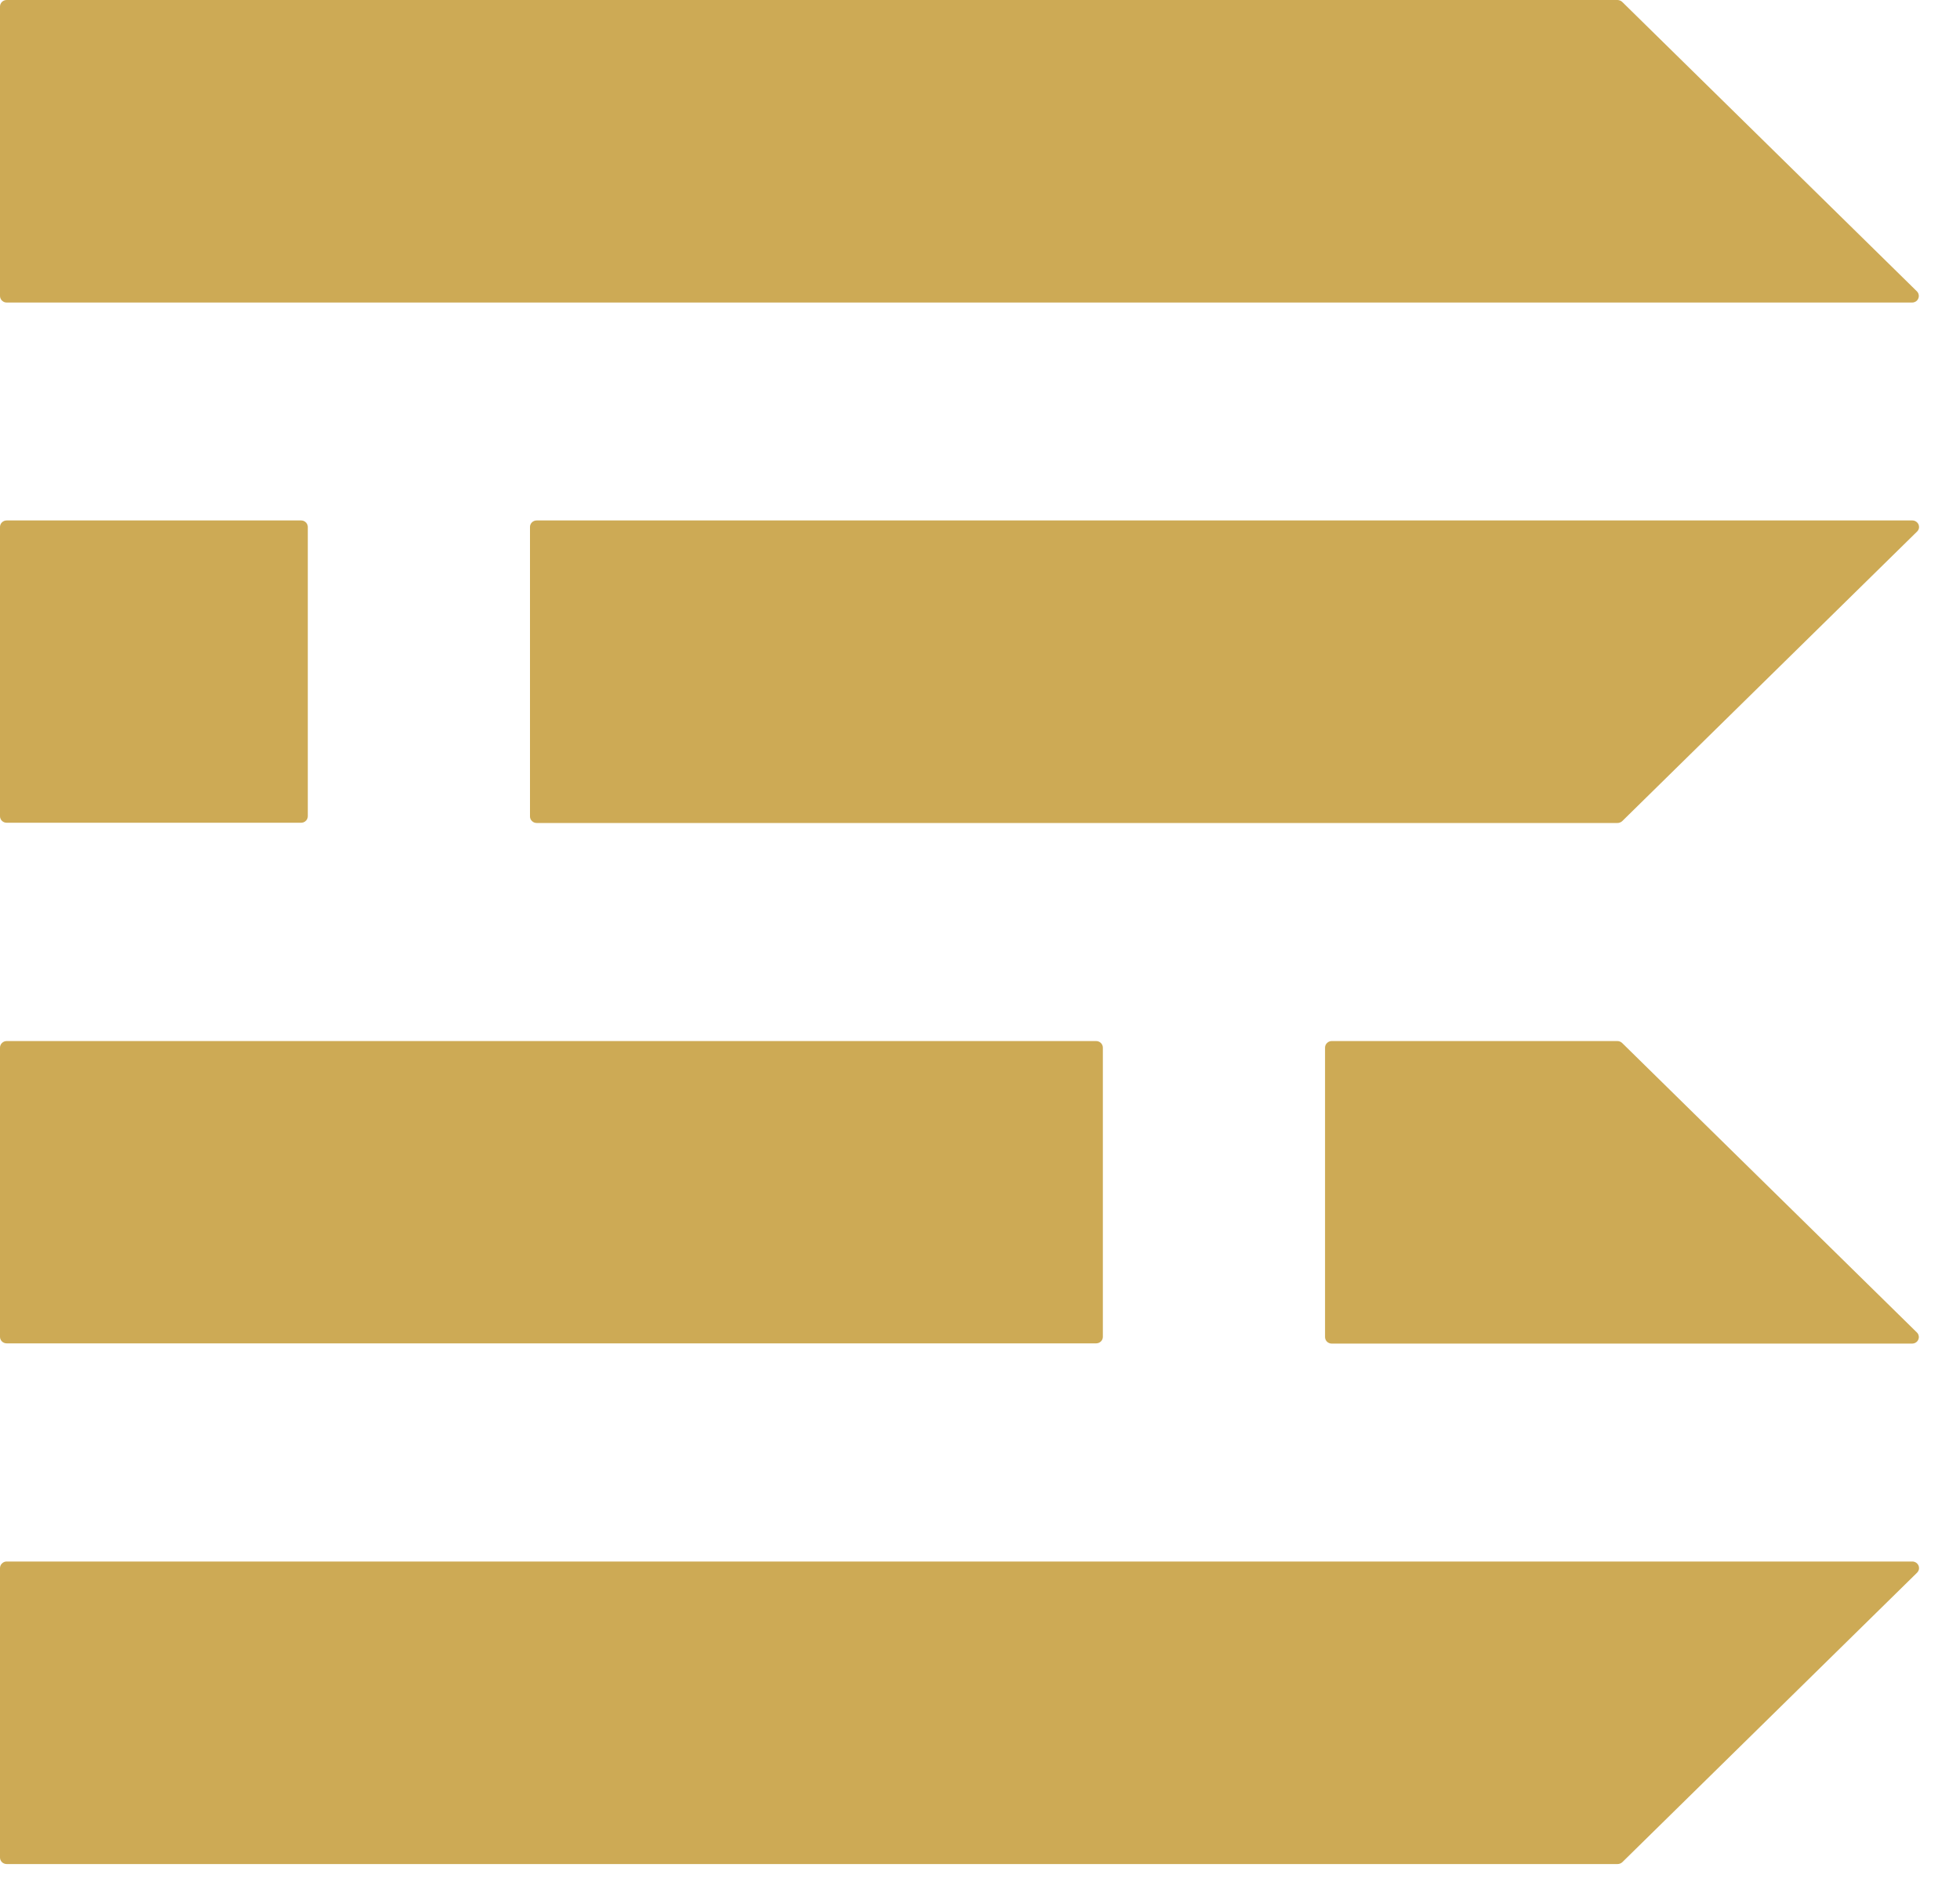 <?xml version="1.0" encoding="UTF-8"?> <svg xmlns="http://www.w3.org/2000/svg" width="25" height="24" viewBox="0 0 25 24" fill="none"><g clip-path="url(#clip0_2_4)"><path d="M20.632 0H0.085C0.062 0 0.041 0.009 0.025 0.024C0.009 0.04 0 0.061 0 0.083V3.774C0 3.796 0.009 3.818 0.025 3.833C0.041 3.849 0.062 3.858 0.085 3.858H24.389C24.406 3.858 24.423 3.853 24.437 3.844C24.451 3.835 24.462 3.822 24.468 3.806C24.475 3.791 24.476 3.774 24.473 3.758C24.47 3.742 24.462 3.727 24.45 3.715L20.691 0.024C20.675 0.009 20.654 0.001 20.632 0Z" fill="#CDAA55"></path><path d="M3.841 6.637H0.085C0.038 6.637 0 6.674 0 6.72V10.409C0 10.455 0.038 10.492 0.085 10.492H3.841C3.888 10.492 3.926 10.455 3.926 10.409V6.72C3.926 6.674 3.888 6.637 3.841 6.637Z" fill="#CDAA55"></path><path d="M0 19.997V23.688C0 23.71 0.009 23.731 0.025 23.747C0.041 23.762 0.062 23.771 0.085 23.771H20.632C20.655 23.771 20.677 23.762 20.693 23.747L24.452 20.056C24.464 20.044 24.472 20.029 24.476 20.013C24.479 19.997 24.477 19.98 24.471 19.965C24.464 19.949 24.453 19.936 24.439 19.927C24.425 19.918 24.408 19.913 24.392 19.913H0.085C0.062 19.913 0.041 19.922 0.025 19.938C0.009 19.953 0 19.975 0 19.997Z" fill="#CDAA55"></path><path d="M13.982 13.276H0.085C0.038 13.276 0 13.314 0 13.36V17.048C0 17.094 0.038 17.131 0.085 17.131H13.982C14.029 17.131 14.067 17.094 14.067 17.048V13.36C14.067 13.314 14.029 13.276 13.982 13.276Z" fill="#CDAA55"></path><path d="M6.76 6.72V10.411C6.76 10.434 6.769 10.455 6.785 10.47C6.801 10.486 6.822 10.495 6.845 10.495H20.632C20.644 10.495 20.655 10.493 20.665 10.488C20.675 10.484 20.685 10.478 20.693 10.47L24.452 6.779C24.464 6.768 24.472 6.753 24.476 6.737C24.479 6.72 24.477 6.704 24.471 6.688C24.464 6.673 24.453 6.66 24.439 6.651C24.425 6.642 24.409 6.637 24.392 6.637H6.845C6.822 6.637 6.801 6.646 6.785 6.661C6.769 6.677 6.76 6.698 6.76 6.72Z" fill="#CDAA55"></path><path d="M16.901 13.36V17.05C16.901 17.073 16.91 17.094 16.926 17.11C16.942 17.125 16.963 17.134 16.986 17.134H24.389C24.406 17.134 24.423 17.129 24.437 17.12C24.451 17.111 24.462 17.098 24.468 17.083C24.475 17.067 24.477 17.051 24.473 17.034C24.47 17.018 24.462 17.003 24.45 16.992L20.691 13.301C20.674 13.285 20.653 13.276 20.63 13.276H16.985C16.963 13.276 16.942 13.285 16.926 13.301C16.91 13.316 16.901 13.338 16.901 13.36Z" fill="#CDAA55"></path></g><defs><clipPath id="clip0_2_4"><rect width="25" height="24" fill="white"></rect></clipPath></defs></svg> 